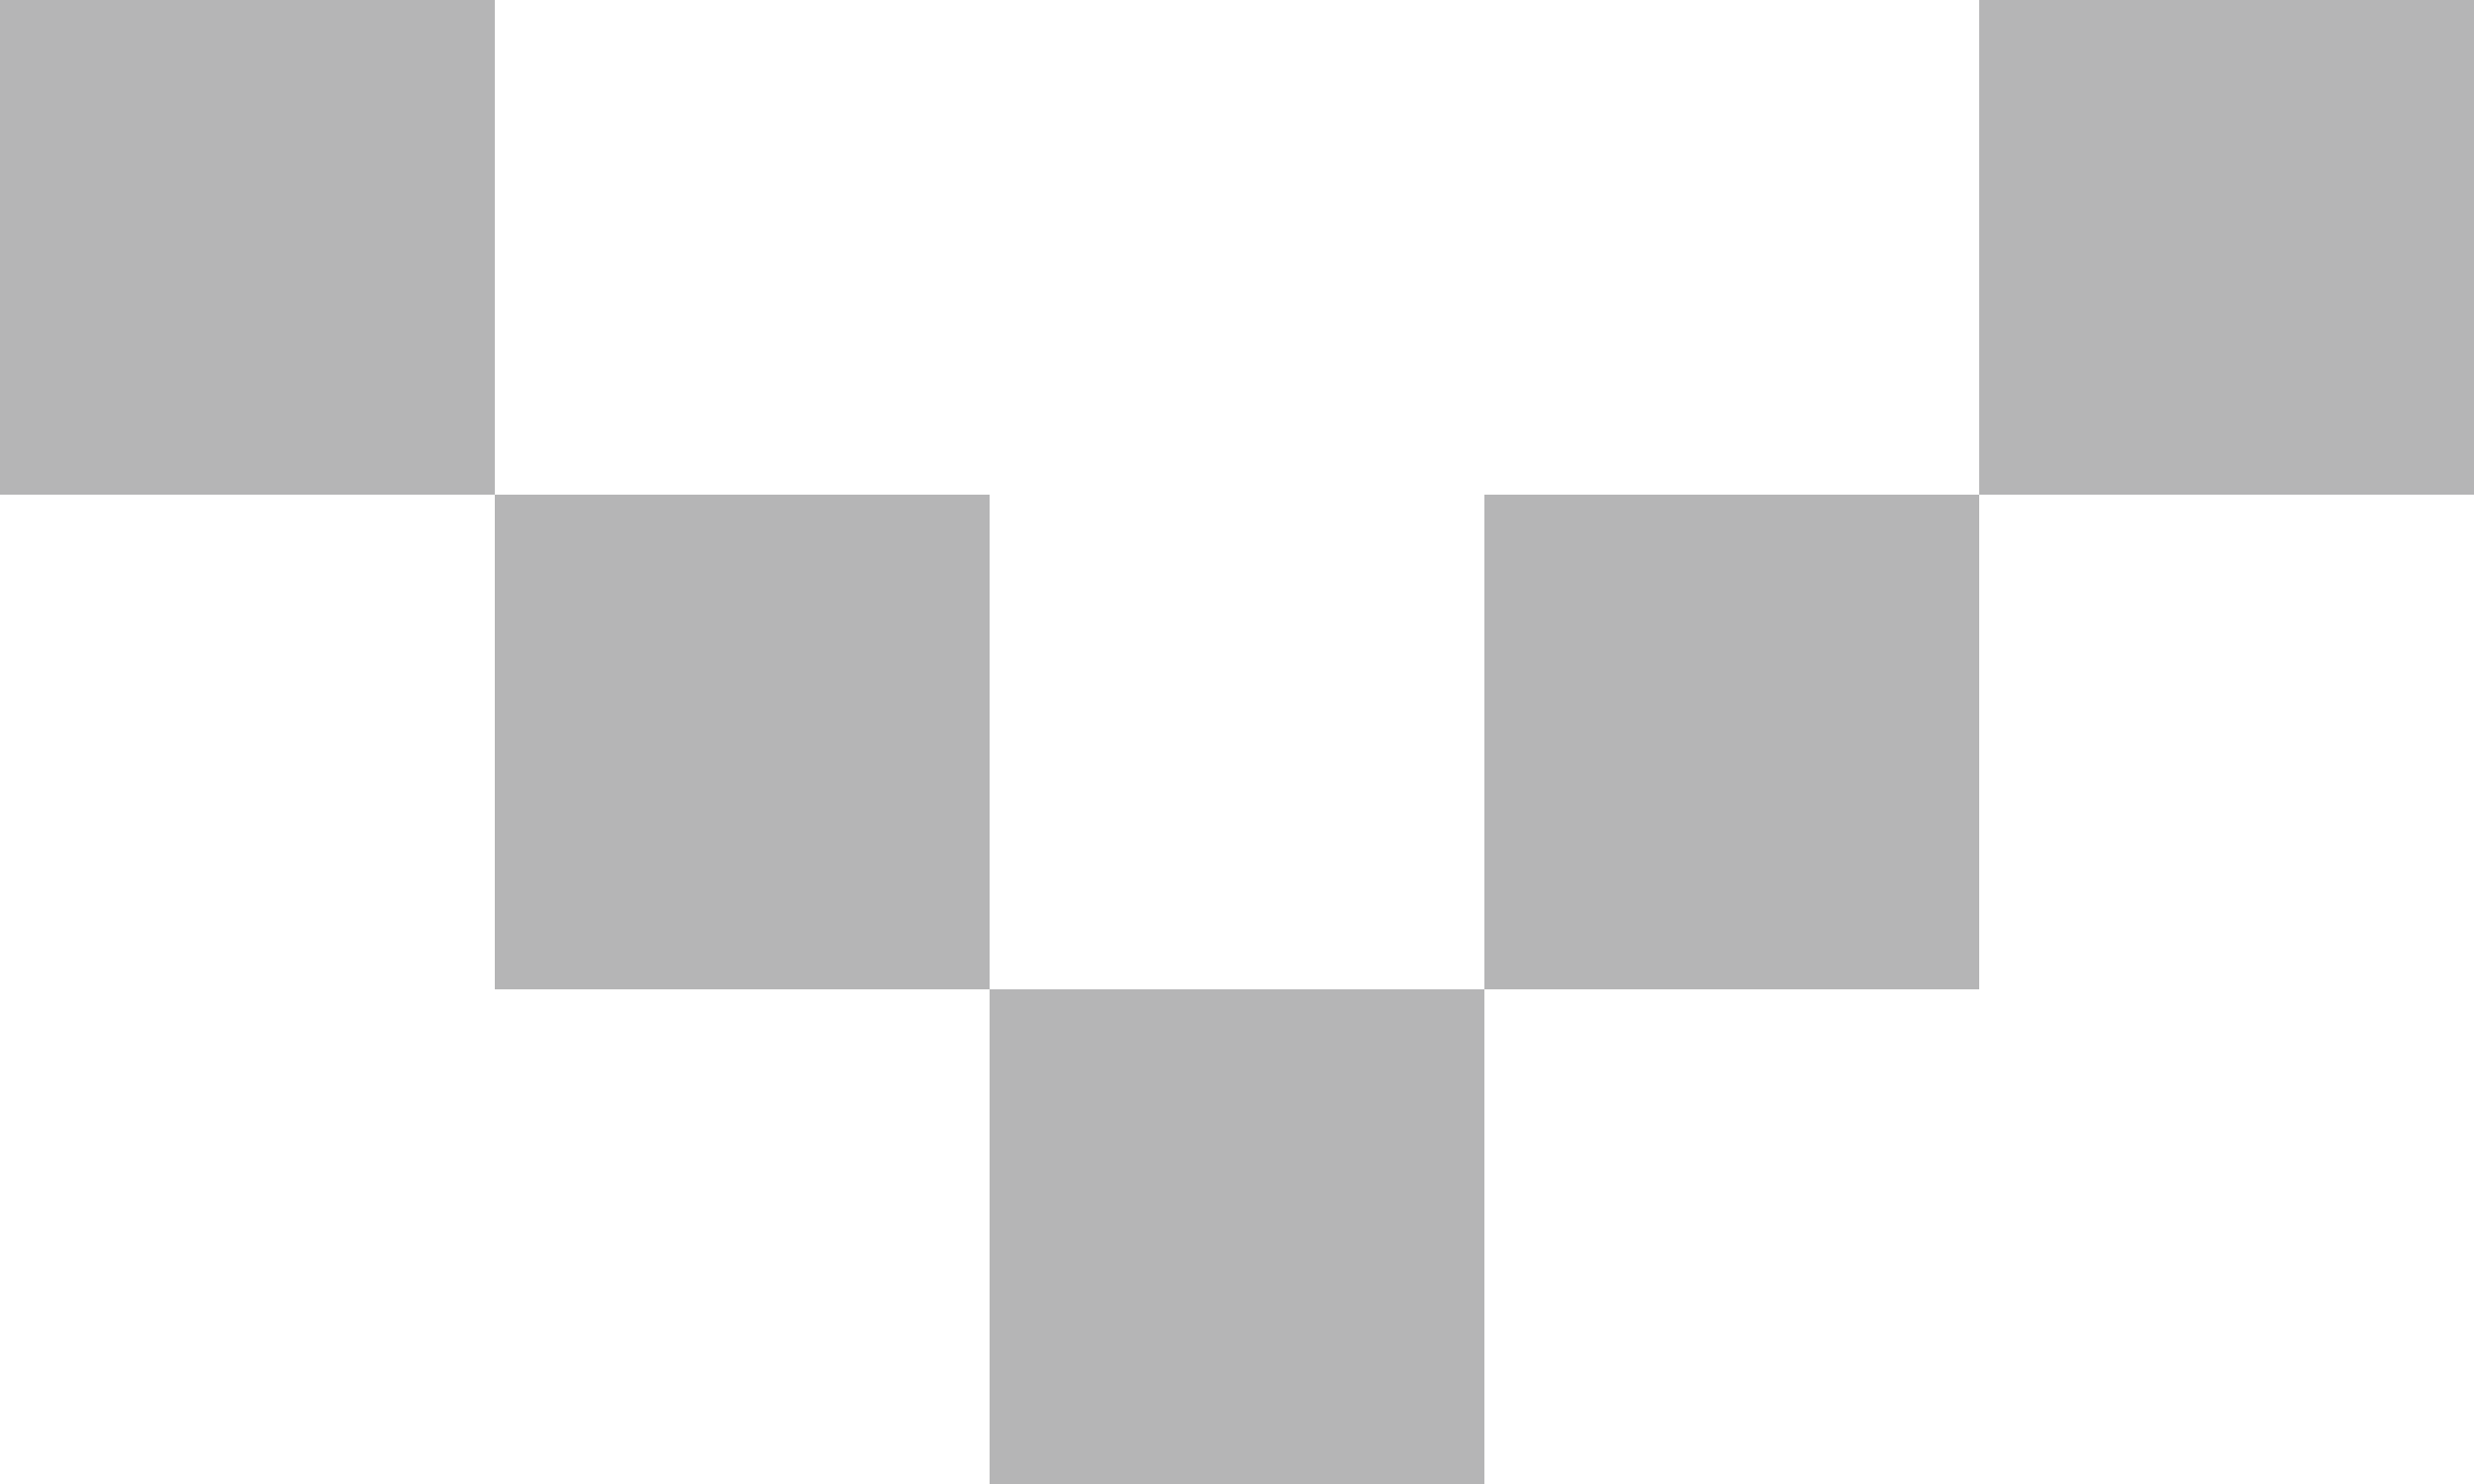 <svg width="20" height="12" viewBox="0 0 20 12" fill="none" xmlns="http://www.w3.org/2000/svg">
<path d="M12 8H16V4H12V8Z" fill="#B5B5B6"/>
<path d="M16 4H20V-2.38419e-06H16V4Z" fill="#B5B5B6"/>
<path d="M8 12H12V8H8V12Z" fill="#B5B5B6"/>
<path d="M4 8H8V4H4V8Z" fill="#B5B5B6"/>
<path d="M0 4H4V7.15256e-07H0V4Z" fill="#B5B5B6"/>
</svg>
